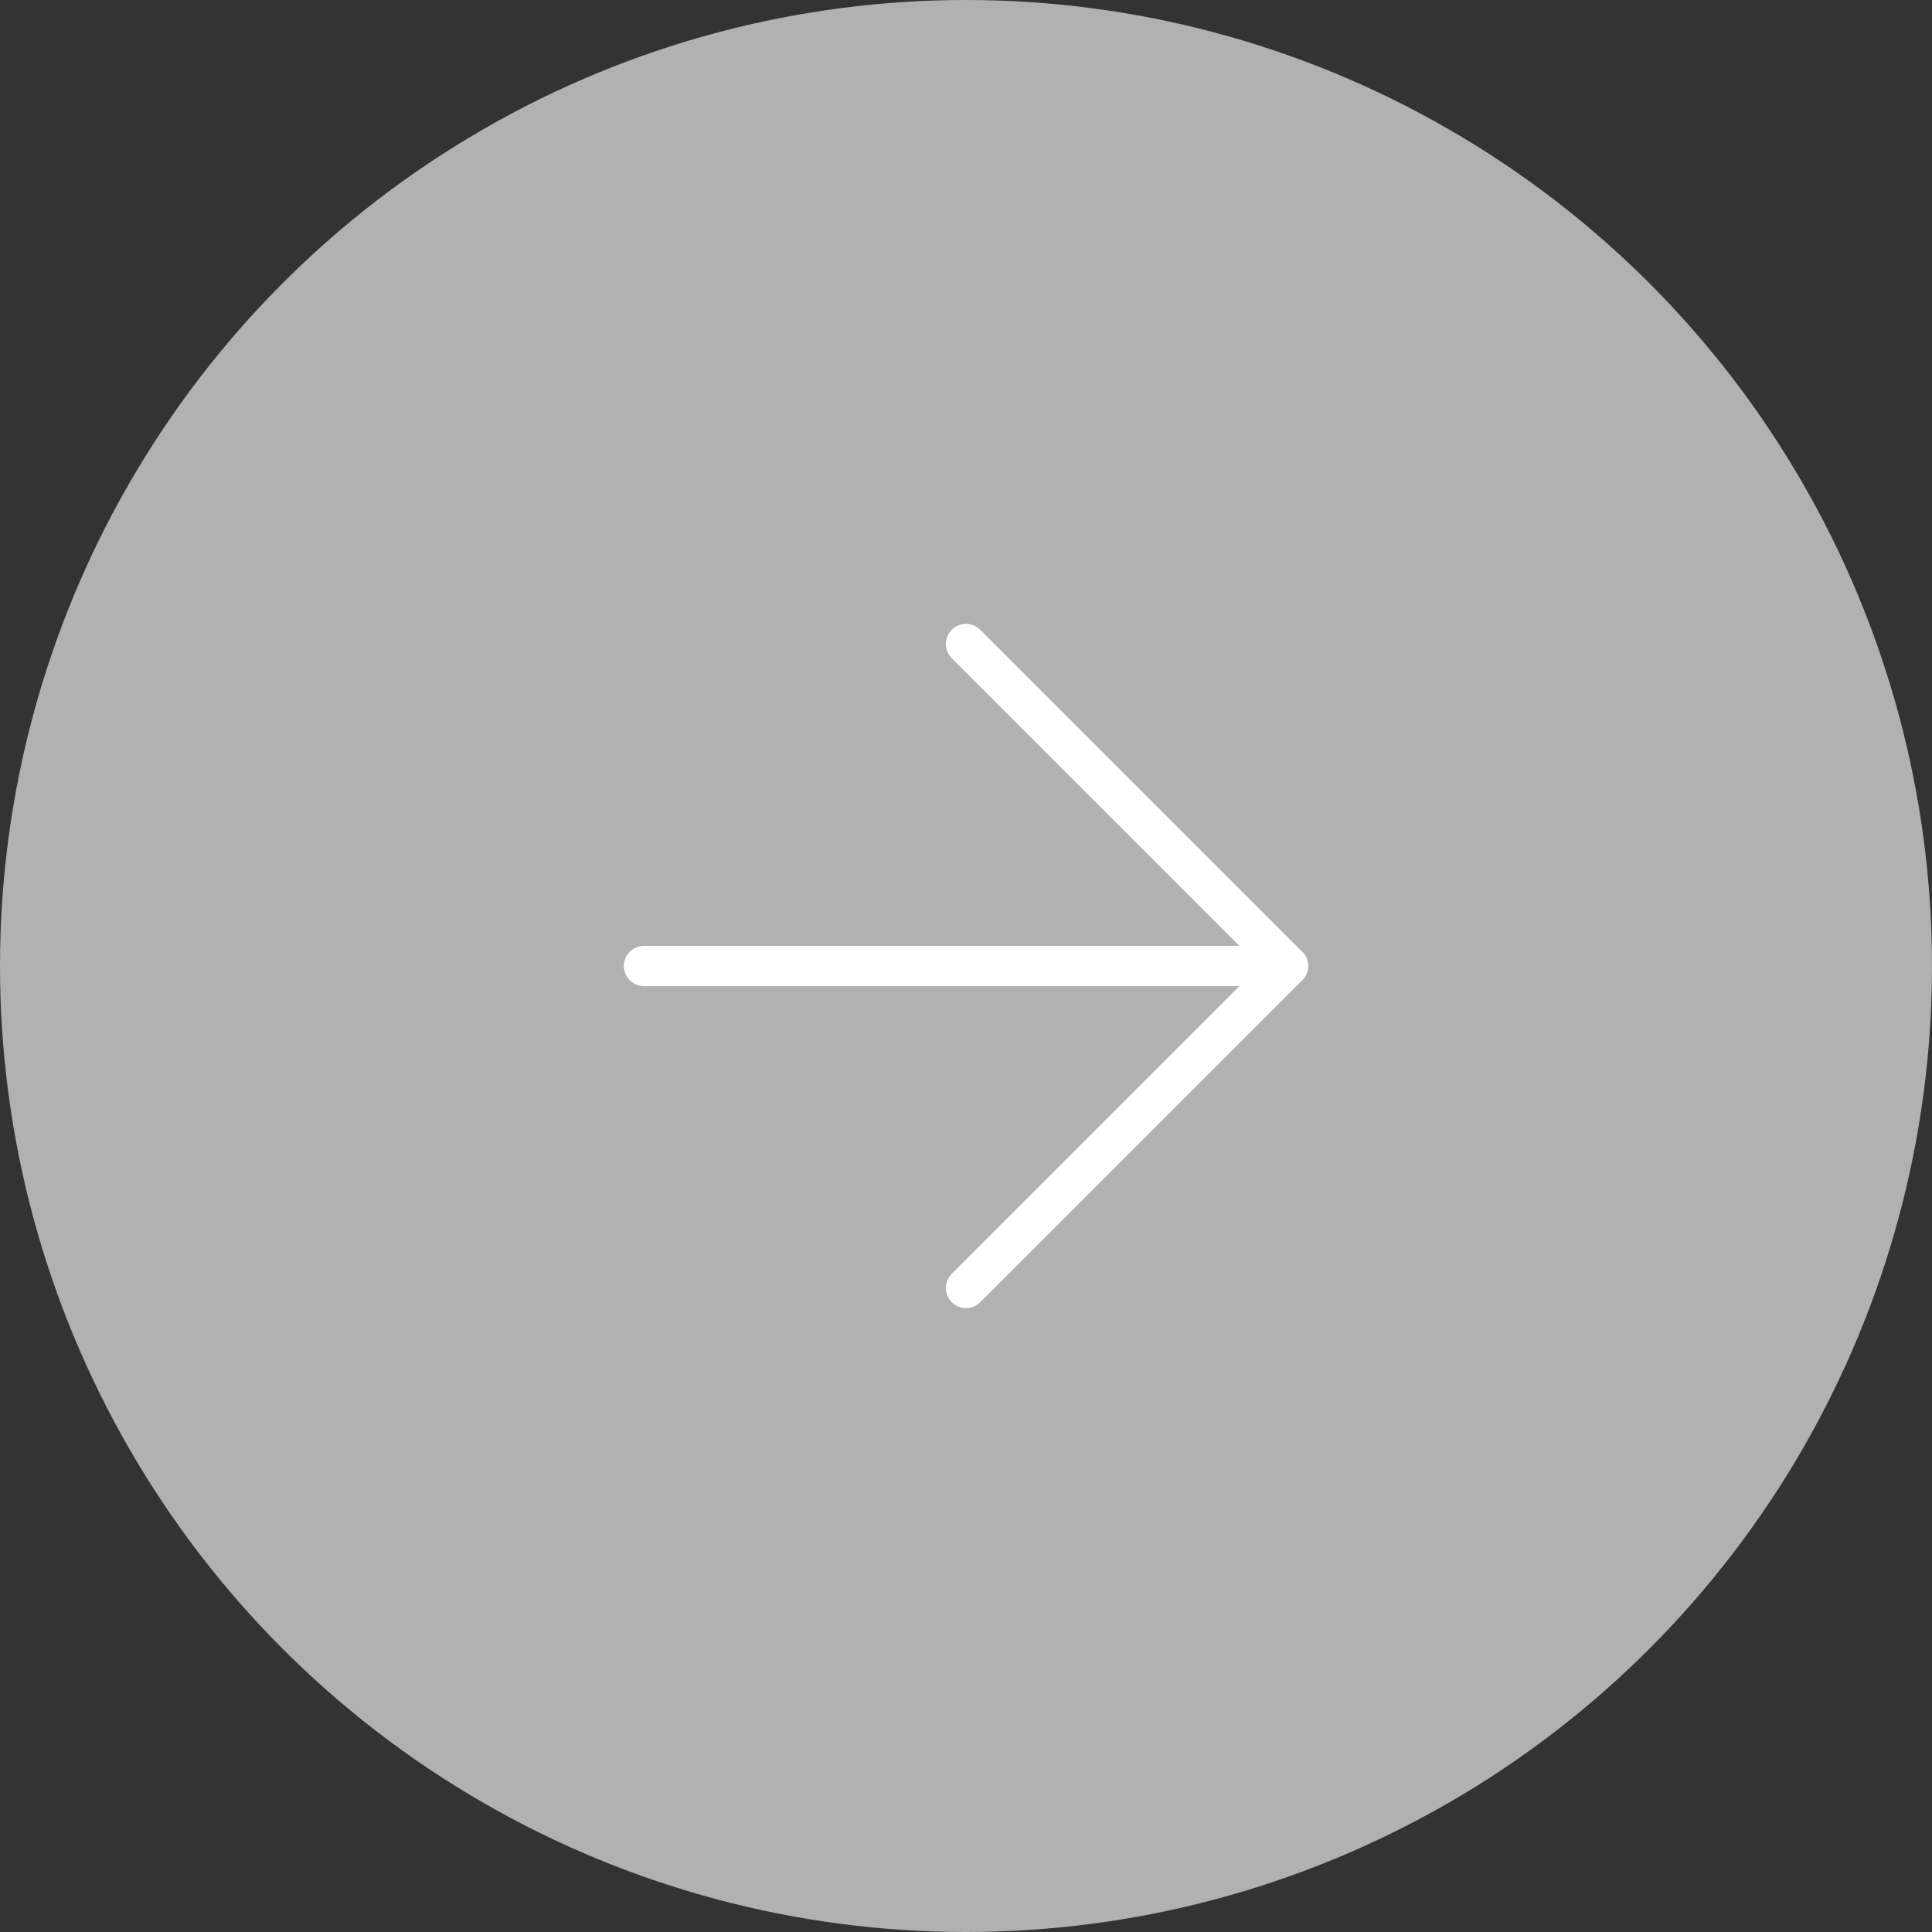 <svg xmlns="http://www.w3.org/2000/svg" viewBox="0 0 48 48">
  <rect x="0" y="0" width="48" height="48" fill="#333333" stroke="none"/>
  <defs>
    <style>
      .b90da9fb-3b9d-4b28-b24d-6db0ea1c8b25 {
        fill: #b1b1b1;
      }

      .a5344e99-6911-445e-8a53-0fd430dd9568 {
        fill: none;
        stroke: #fff;
        stroke-linecap: round;
        stroke-linejoin: round;
      }
    </style>
  </defs>
  <g id="af39c975-3419-4b6c-927f-7a5e7b75d9e3" data-name="レイヤー 2">
    <g id="a0b54f69-b7f7-4581-bab8-f6695cb8de40" data-name="レイヤー 1">
      <g>
        <circle class="b90da9fb-3b9d-4b28-b24d-6db0ea1c8b25" cx="24" cy="24" r="24"/>
        <g>
          <polyline class="a5344e99-6911-445e-8a53-0fd430dd9568" points="24 16 32 24 24 32"/>
          <line class="a5344e99-6911-445e-8a53-0fd430dd9568" x1="32" y1="24" x2="16" y2="24"/>
        </g>
      </g>
    </g>
  </g>
</svg>
